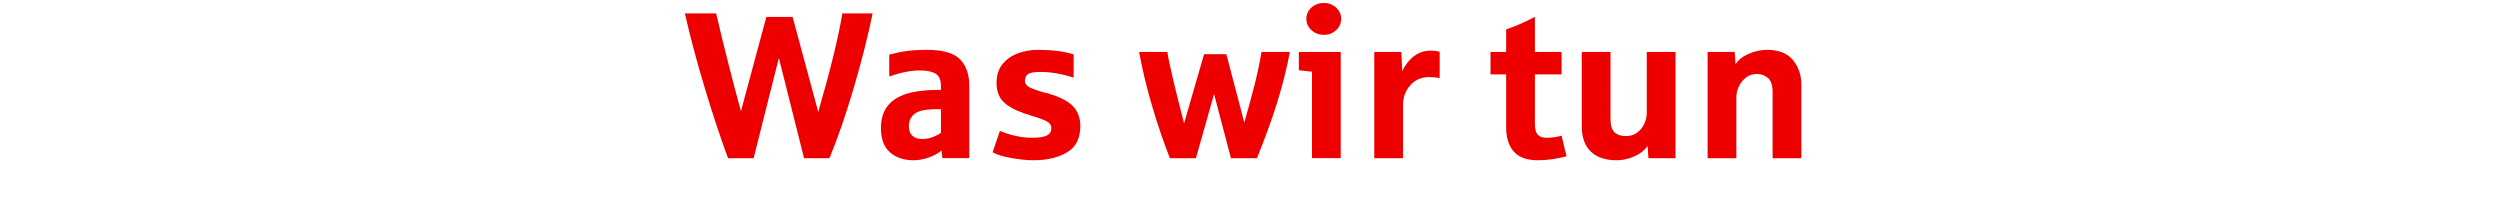 <?xml version="1.0" encoding="UTF-8"?>
<svg id="Ebene_1" xmlns="http://www.w3.org/2000/svg" xmlns:xlink="http://www.w3.org/1999/xlink" version="1.1" viewBox="0 0 1200 98.5">
  <!-- Generator: Adobe Illustrator 29.5.1, SVG Export Plug-In . SVG Version: 2.1.0 Build 141)  -->
  <defs>
    <style>
      .st0 {
        fill: none;
      }

      .st1 {
        clip-path: url(#clippath);
      }

      .st2 {
        fill: #e00;
      }
    </style>
    <clipPath id="clippath">
      <rect class="st0" width="1200" height="98.5"/>
    </clipPath>
  </defs>
  <g class="st1">
    <path class="st2" d="M819.65,75.92h13.8v-29.3c0-1.8.42-3.55,1.25-5.25.83-1.7,1.98-3.1,3.45-4.2,1.47-1.1,3.17-1.65,5.1-1.65,2.13,0,3.93.65,5.4,1.95,1.47,1.3,2.2,3.55,2.2,6.75v31.7h13.8v-35.3c0-4.53-1.33-8.45-4-11.75-2.67-3.3-6.83-4.95-12.5-4.95-2.87,0-5.75.62-8.65,1.85-2.9,1.23-5.05,2.92-6.45,5.05l-.4-5.9h-13v51ZM776.05,76.92c2.73,0,5.5-.6,8.3-1.8,2.8-1.2,4.97-2.9,6.5-5.1l.4,5.9h13V24.92h-13.8v29.3c0,1.67-.38,3.37-1.15,5.1-.77,1.73-1.9,3.17-3.4,4.3-1.5,1.13-3.28,1.7-5.35,1.7-2.47,0-4.33-.62-5.6-1.85-1.27-1.23-1.9-3.28-1.9-6.15V24.92h-13.8v35.7c0,5.27,1.43,9.3,4.3,12.1,2.87,2.8,7.03,4.2,12.5,4.2M738.15,76.92c4.47,0,9.07-.63,13.8-1.9l-2.4-9.9c-2.14.67-4.6,1-7.4,1-1.8,0-3.15-.5-4.05-1.5-.9-1-1.35-2.67-1.35-5v-23.9h12.8v-10.8h-12.8V8.12c-5,2.6-9.6,4.6-13.8,6v10.8h-7.5v10.8h7.5v25.5c0,4.87,1.22,8.7,3.65,11.5,2.43,2.8,6.28,4.2,11.55,4.2M659.65,75.92h13.8v-25.5c0-3.73,1.17-6.9,3.5-9.5,2.33-2.6,5.27-3.9,8.8-3.9,2.33,0,4.1.17,5.3.5v-12.6c-.93-.4-2.43-.6-4.5-.6-2.8,0-5.35.83-7.65,2.5-2.3,1.67-4.25,4.1-5.85,7.3l-.4-9.2h-13v51ZM635.45,16.72c2.33,0,4.3-.75,5.9-2.25,1.6-1.5,2.4-3.32,2.4-5.45s-.82-3.93-2.45-5.4c-1.63-1.47-3.58-2.2-5.85-2.2s-4.32.73-5.95,2.2c-1.63,1.47-2.45,3.27-2.45,5.4s.82,3.95,2.45,5.45c1.63,1.5,3.62,2.25,5.95,2.25M629.75,34.42v41.5h13.8V24.92h-20.1v8.8l6.3.7ZM561.55,75.92h12.5l8.7-30.8,8.1,30.8h12.5c3.73-9.2,6.9-17.92,9.5-26.15,2.6-8.23,4.7-16.52,6.3-24.85h-13.6c-.93,5.4-2.07,10.73-3.4,16-1.34,5.27-2.97,11.23-4.9,17.9l-8.6-32.8h-10.7l-9.6,33.2c-4.67-18-7.33-29.43-8-34.3h-13.6c1.6,8.6,3.7,17.3,6.3,26.1,2.6,8.8,5.43,17.1,8.5,24.9M496.05,76.92c6.53,0,11.92-1.27,16.15-3.8,4.23-2.53,6.35-6.73,6.35-12.6,0-3.8-1.1-6.9-3.3-9.3-2.2-2.4-5.87-4.4-11-6-1.07-.4-2.03-.67-2.9-.8-3-.8-5.32-1.6-6.95-2.4-1.63-.8-2.45-1.9-2.45-3.3,0-1.2.45-2.2,1.35-3s2.92-1.2,6.05-1.2c4.87,0,10.2.9,16,2.7v-11.1c-4.6-1.47-10.33-2.2-17.2-2.2-3.13,0-6.2.52-9.2,1.55-3,1.03-5.52,2.73-7.55,5.1-2.03,2.37-3.05,5.45-3.05,9.25s1.1,6.88,3.3,9.05c2.2,2.17,5.53,4.02,10,5.55l3.7,1.2c3.2.93,5.55,1.8,7.05,2.6,1.5.8,2.25,1.9,2.25,3.3,0,1.6-.7,2.77-2.1,3.5-1.4.73-3.77,1.1-7.1,1.1-5.07,0-10.23-1.1-15.5-3.3l-3.5,10.3c2.07,1.13,5.1,2.05,9.1,2.75,4,.7,7.5,1.05,10.5,1.05M442.55,66.72c-1.93,0-3.47-.52-4.6-1.55-1.14-1.03-1.7-2.58-1.7-4.65,0-2.4.9-4.35,2.7-5.85s5.33-2.25,10.6-2.25h2.1v11.3c-.8.67-2.03,1.33-3.7,2-1.67.67-3.47,1-5.4,1M438.45,76.92c2.46,0,4.95-.45,7.45-1.35s4.52-2.02,6.05-3.35l.4,3.7h12.9v-34.8c0-5.4-1.49-9.62-4.45-12.65-2.97-3.03-8.29-4.55-15.95-4.55-3.47,0-6.52.17-9.15.5-2.64.33-5.58.93-8.85,1.8v10.5c5.53-1.93,10.43-2.9,14.7-2.9,3.33,0,5.85.52,7.55,1.55,1.7,1.03,2.55,2.95,2.55,5.75v2c-7.13,0-12.73.67-16.8,2-4,1.33-7,3.33-9,6-2,2.67-3,6.13-3,10.4,0,5.2,1.45,9.07,4.35,11.6,2.9,2.53,6.65,3.8,11.25,3.8M349.45,75.92h12.3l12.1-48.1,12.1,48.1h12.2c4.07-9.87,8-21.28,11.8-34.25,3.8-12.97,6.77-24.72,8.9-35.25h-14.5c-2.07,12.13-5.93,27.9-11.6,47.3l-12.3-45.6h-12.6l-12.2,45.3c-4.47-16.4-8.43-32.07-11.9-47h-15c2.47,10.93,5.6,22.72,9.4,35.35,3.8,12.63,7.57,24.02,11.3,34.15"/>
  </g>
</svg>